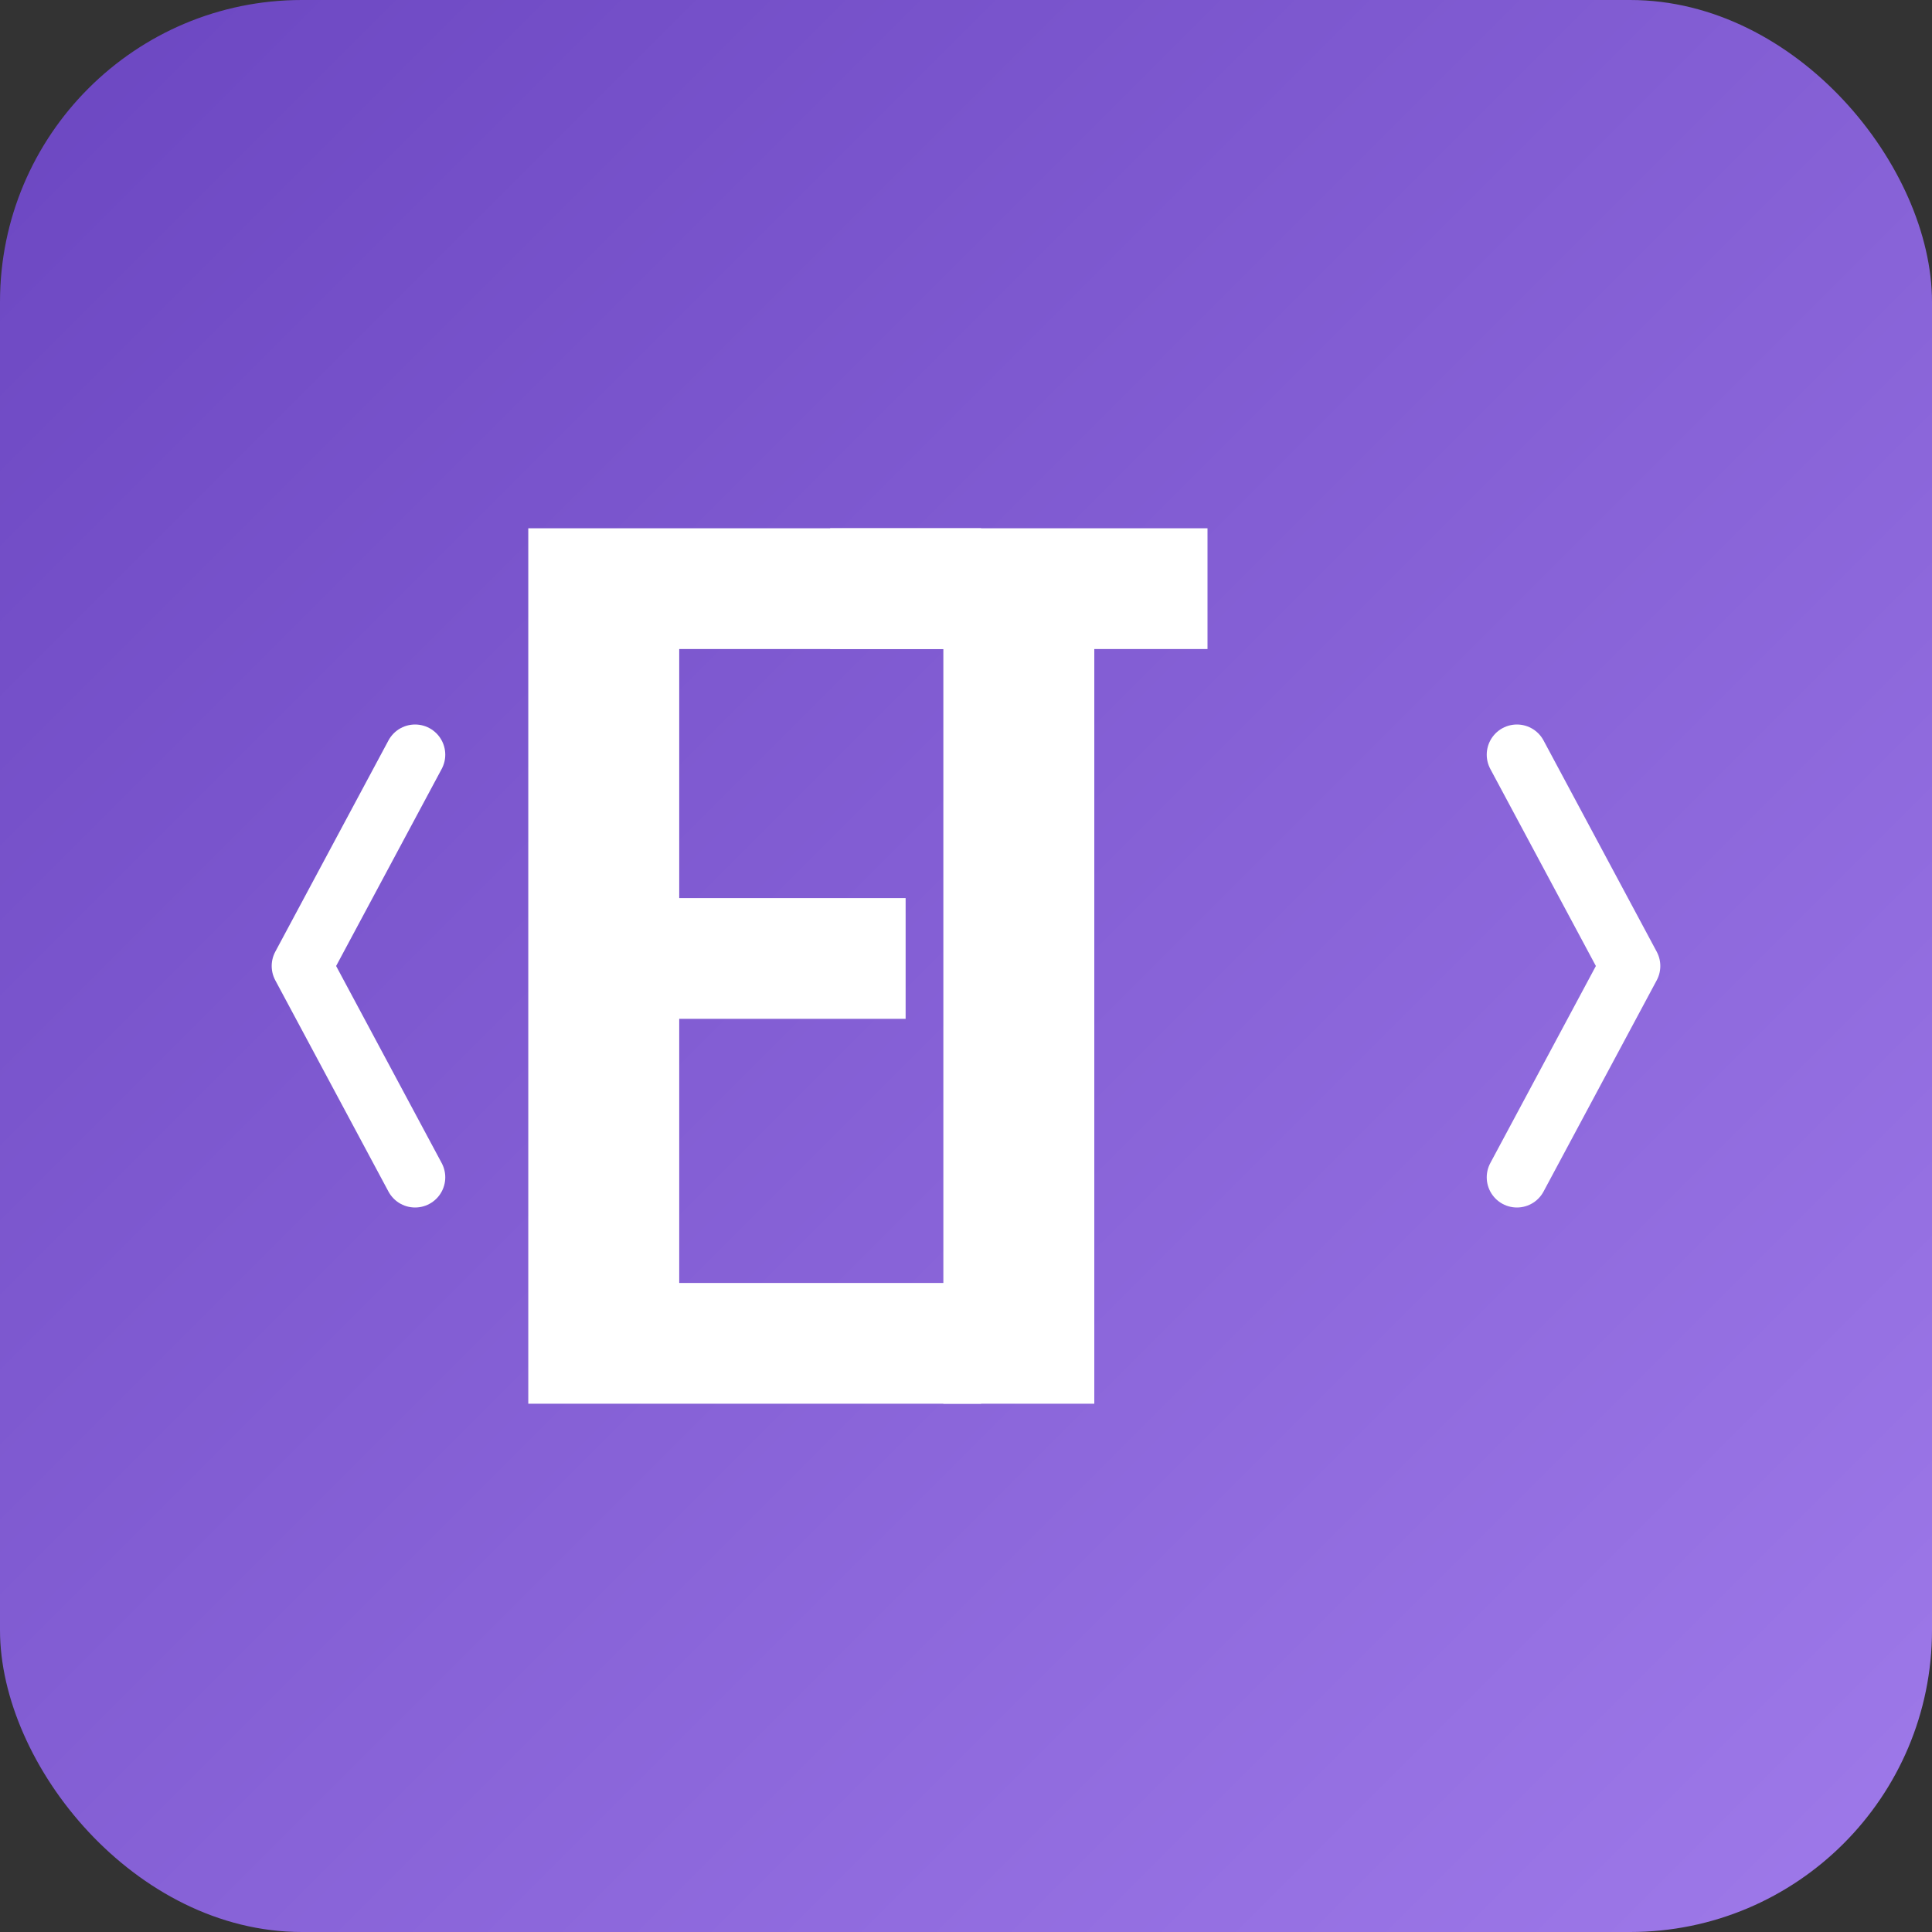 <?xml version="1.0" encoding="UTF-8"?>
<svg width="512" height="512" viewBox="0 0 512 512" xmlns="http://www.w3.org/2000/svg">
  <rect x="0" y="0" width="512" height="512" fill="#333333" stroke="none"/>
  <defs>
    <linearGradient id="grad1" x1="0%" y1="0%" x2="100%" y2="100%">
      <stop offset="0%" style="stop-color:#6b46c1;stop-opacity:1" />
      <stop offset="100%" style="stop-color:#9f7aea;stop-opacity:1" />
    </linearGradient>
  </defs>
  
  <rect width="512" height="512" rx="80" fill="url(#grad1)" />
  
  <g fill="#ffffff">
    <!-- E letter -->
    <path d="M140 140 L140 372 L260 372 L260 340 L180 340 L180 270 L240 270 L240 238 L180 238 L180 172 L260 172 L260 140 Z" />
    
    <!-- T letter -->
    <path d="M320 140 L320 172 L290 172 L290 372 L250 372 L250 172 L220 172 L220 140 Z" />
  </g>
  
  <!-- Code brackets -->
  <path d="M110 200 L80 256 L110 312" stroke="#ffffff" stroke-width="16" fill="none" stroke-linecap="round" stroke-linejoin="round" />
  <path d="M402 200 L432 256 L402 312" stroke="#ffffff" stroke-width="16" fill="none" stroke-linecap="round" stroke-linejoin="round" />
</svg>
